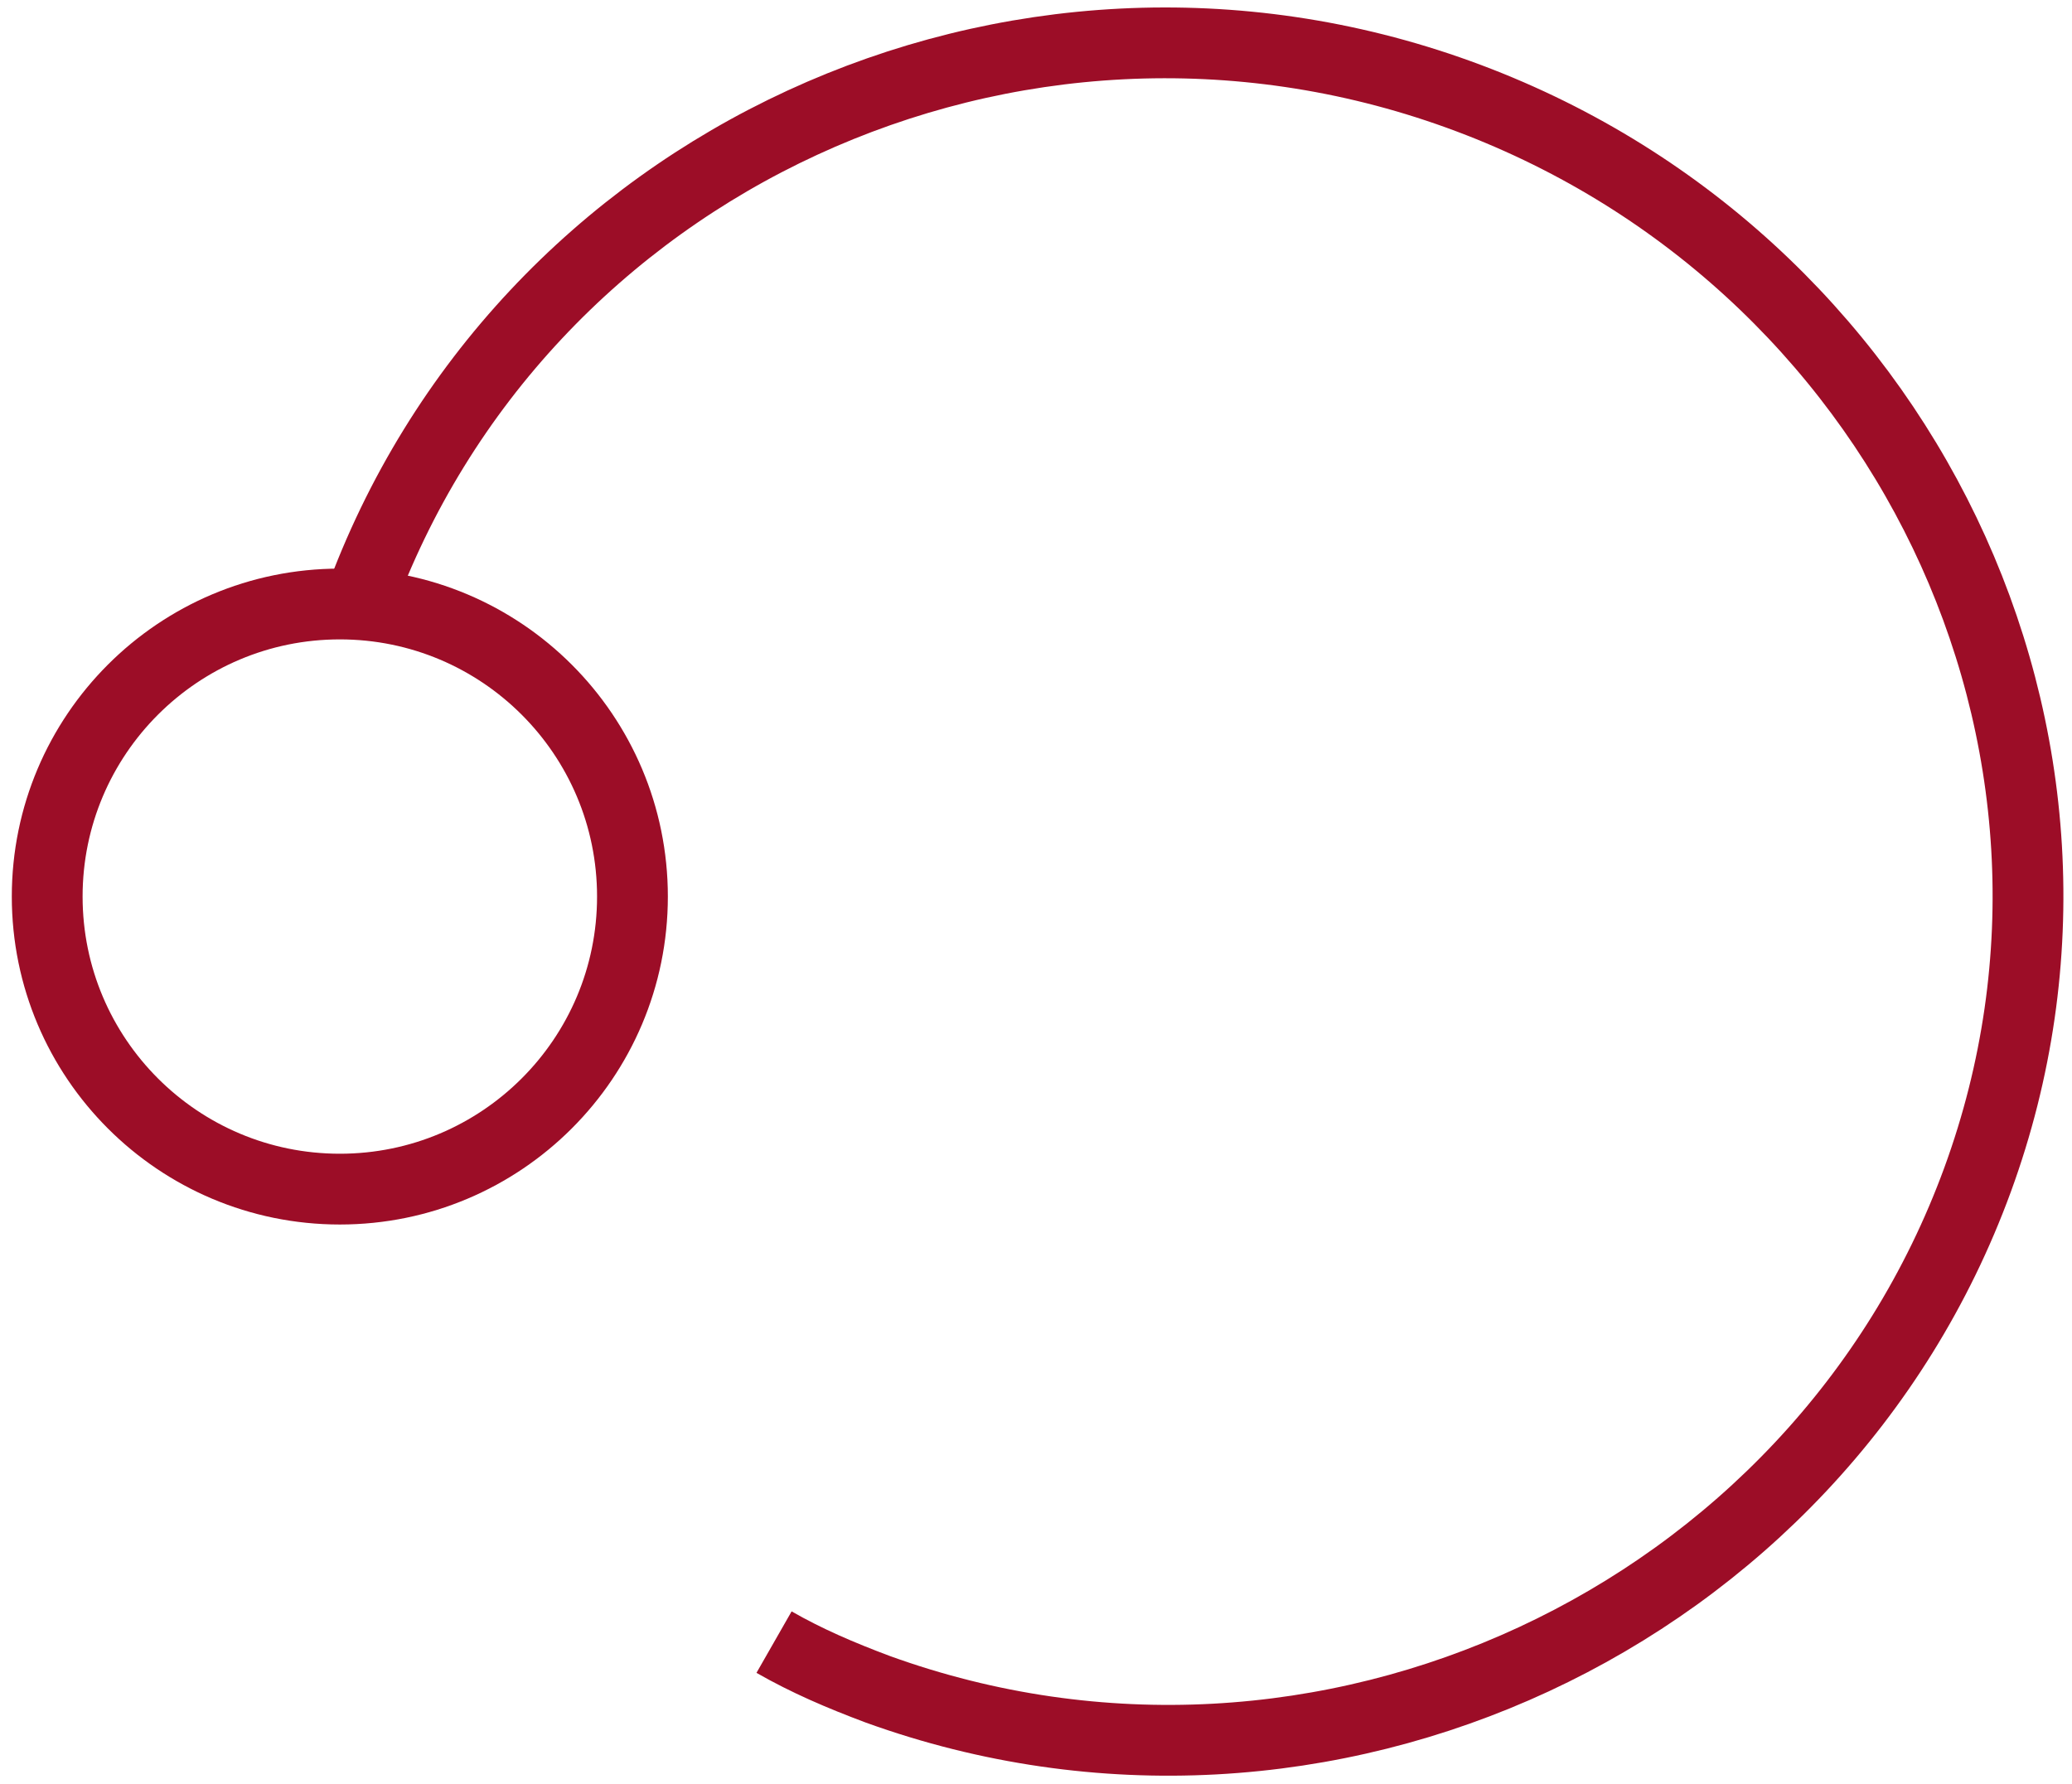 <svg enable-background="new 0 0 43.9 37.8" viewBox="0 0 43.9 37.8" xmlns="http://www.w3.org/2000/svg">
    <g fill="none" stroke="#9c0d27" stroke-miterlimit="10" stroke-width="1.5">
        <path d="m7.6 12.8c3.4-9.4 13.9-14.2 23.3-10.8s14.4 13.7 11 23-13.9 14.2-23.3 10.8c-.8-.3-1.5-.6-2.2-1"/>
        <circle cx="7.2" cy="19" r="6.2"/>
    </g>
</svg>